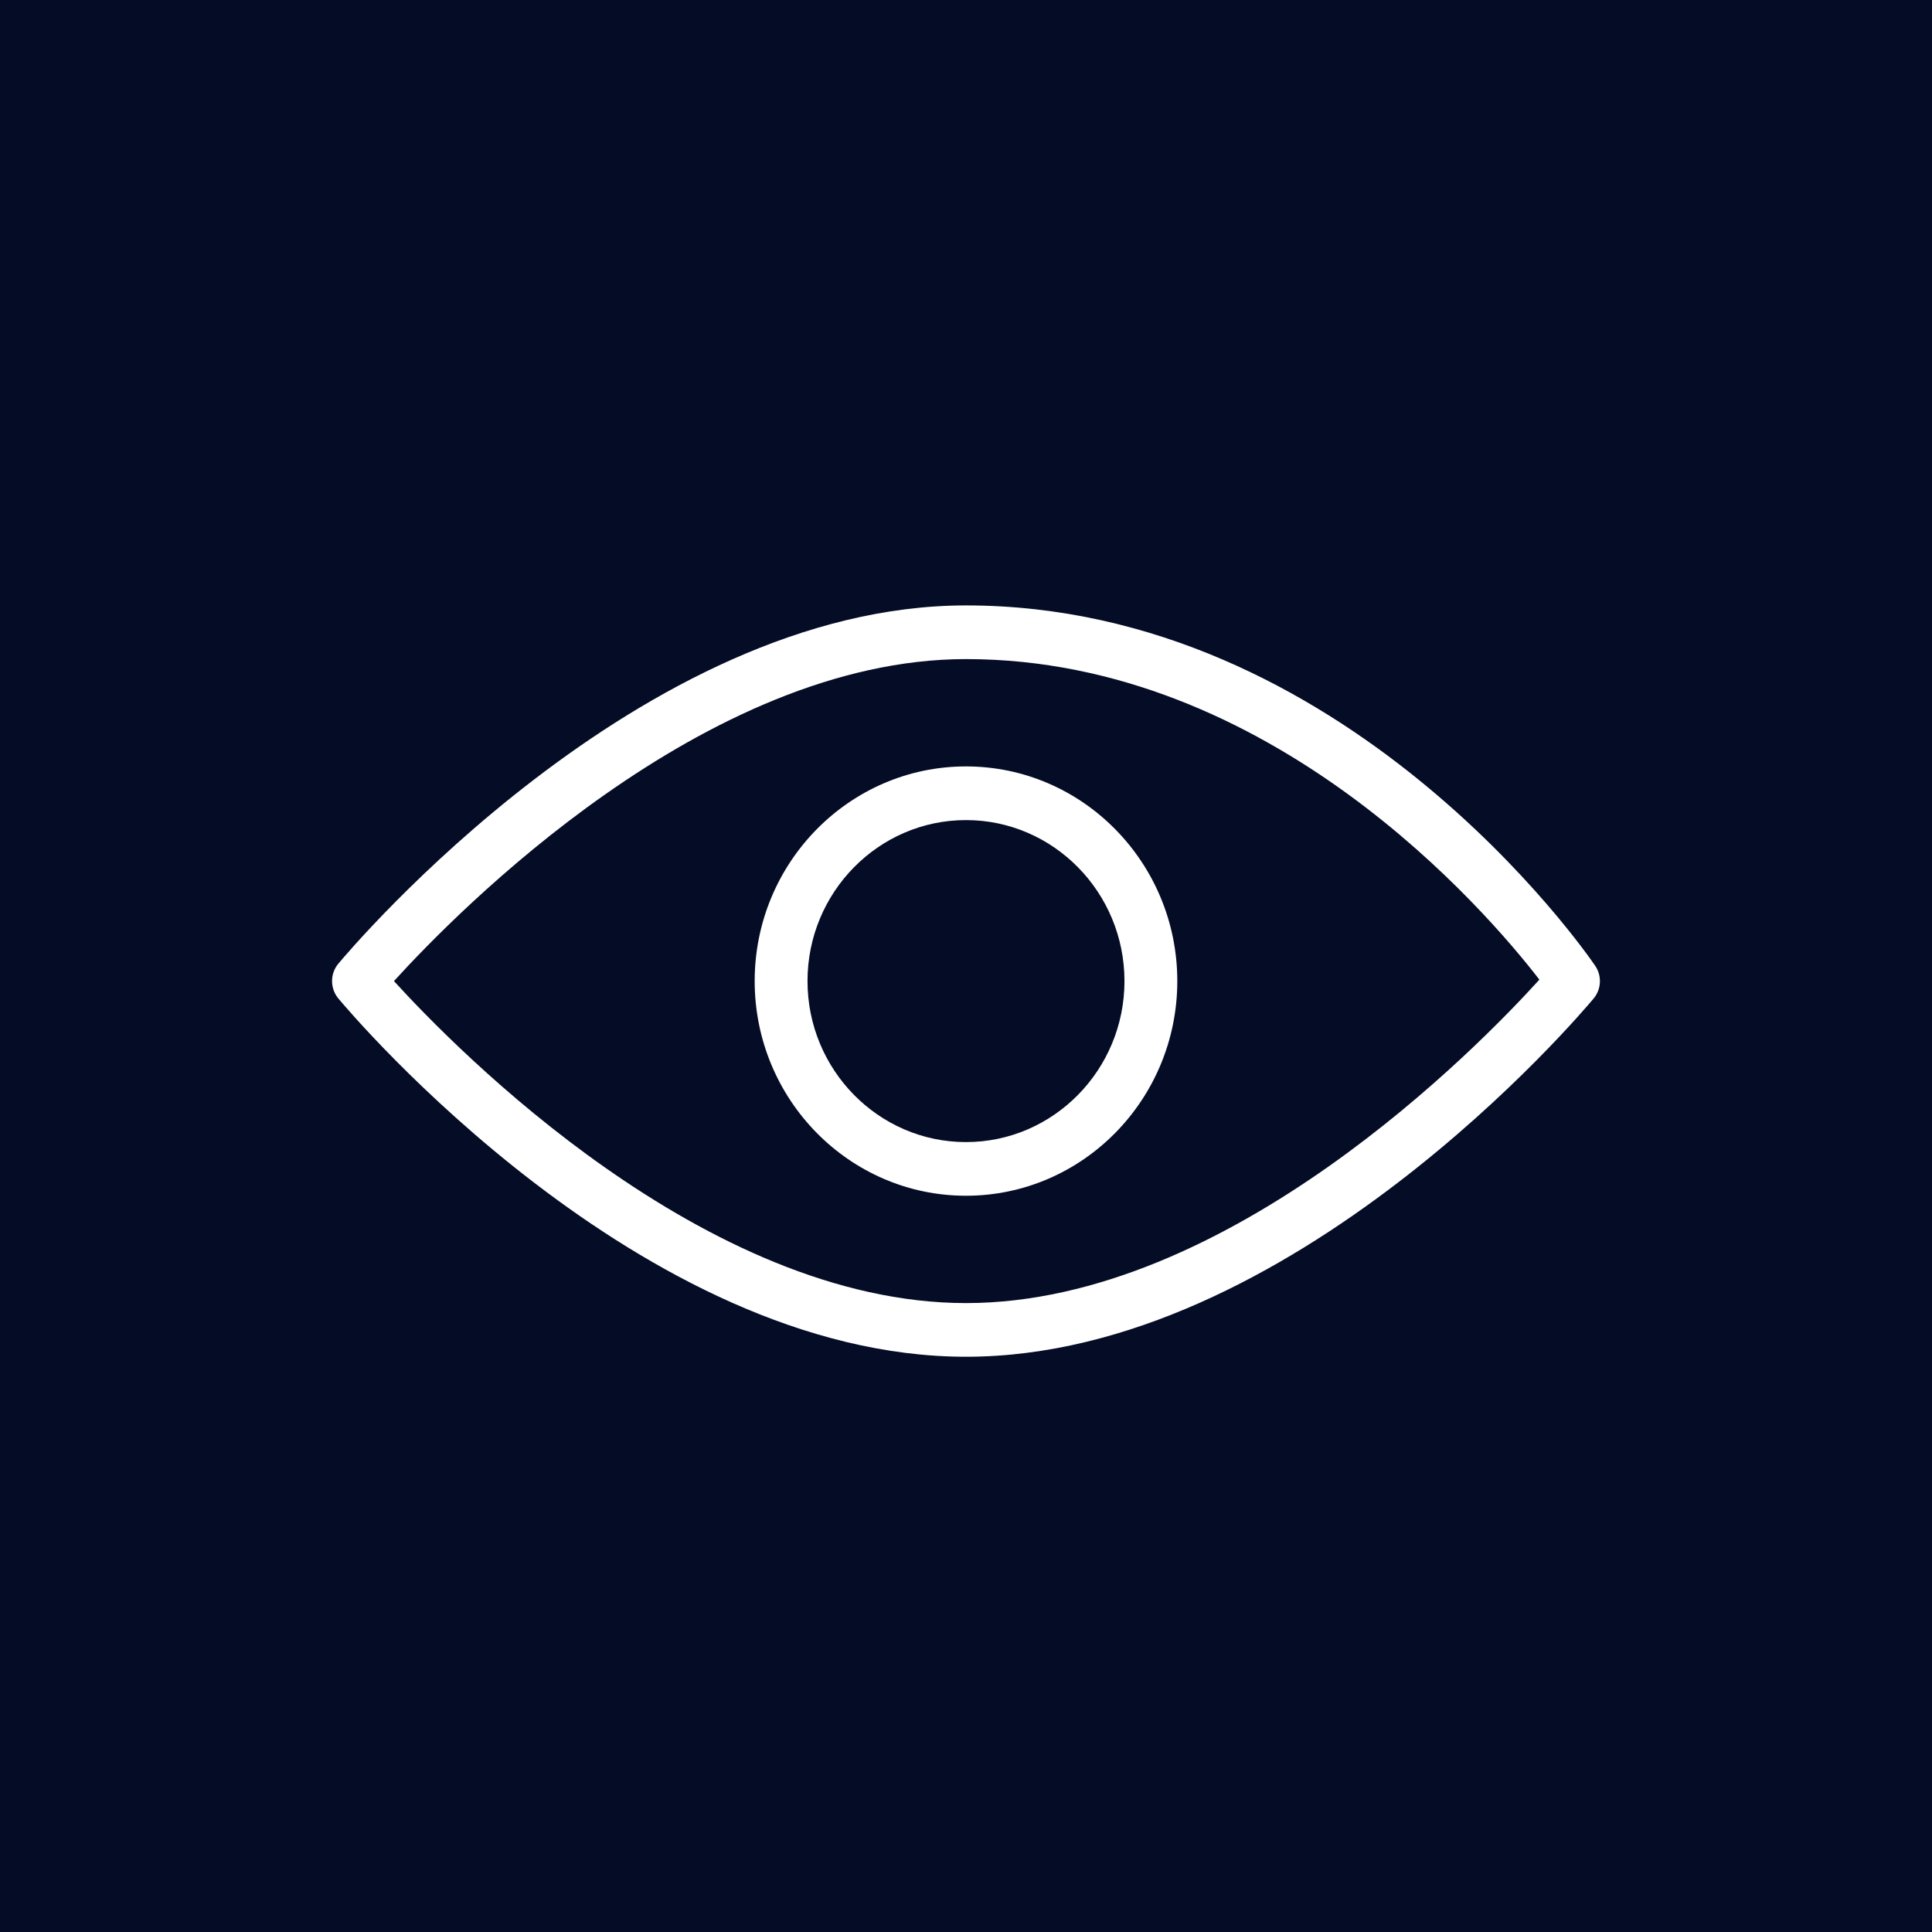<?xml version="1.0" encoding="UTF-8"?>
<svg width="480px" height="480px" viewBox="0 0 480 480" version="1.1" xmlns="http://www.w3.org/2000/svg" xmlns:xlink="http://www.w3.org/1999/xlink">
    <!-- Generator: Sketch 54.1 (76490) - https://sketchapp.com -->
    <title>Group</title>
    <desc>Created with Sketch.</desc>
    <g id="Page-1" stroke="none" stroke-width="1" fill="none" fill-rule="evenodd">
        <g id="Group">
            <rect id="Rectangle" fill="#040C26" x="0" y="0" width="480" height="480"></rect>
            <g id="visibility-2" transform="translate(82.5, 150)" fill="#FFFFFF" fill-rule="nonzero">
                <g id="visibility">
                    <path d="M313.829,89.961 C311.348,86.294 251.734,0.414 157.497,0.414 C76.634,0.414 4.577,85.801 1.545,89.441 C-0.515,91.921 -0.515,95.561 1.545,98.054 C4.577,101.694 76.634,187.081 157.497,187.081 C238.36,187.081 310.416,101.694 313.448,98.054 C315.351,95.761 315.522,92.441 313.829,89.961 Z M157.497,173.748 C92.673,173.748 31.037,110.948 15.38,93.748 C31.012,76.534 92.581,13.748 157.497,13.748 C233.346,13.748 286.883,76.454 299.956,93.388 C284.862,110.041 222.872,173.748 157.497,173.748 Z" id="Shape"></path>
                    <path d="M157.497,40.414 C128.543,40.414 104.997,64.334 104.997,93.747 C104.997,123.16 128.543,147.08 157.497,147.08 C186.45,147.08 209.997,123.16 209.997,93.747 C209.997,64.334 186.45,40.414 157.497,40.414 Z M157.497,133.748 C135.788,133.748 118.122,115.801 118.122,93.748 C118.122,71.694 135.788,53.748 157.497,53.748 C179.205,53.748 196.872,71.694 196.872,93.748 C196.872,115.801 179.205,133.748 157.497,133.748 Z" id="Shape"></path>
                </g>
            </g>
        </g>
    </g>
</svg>